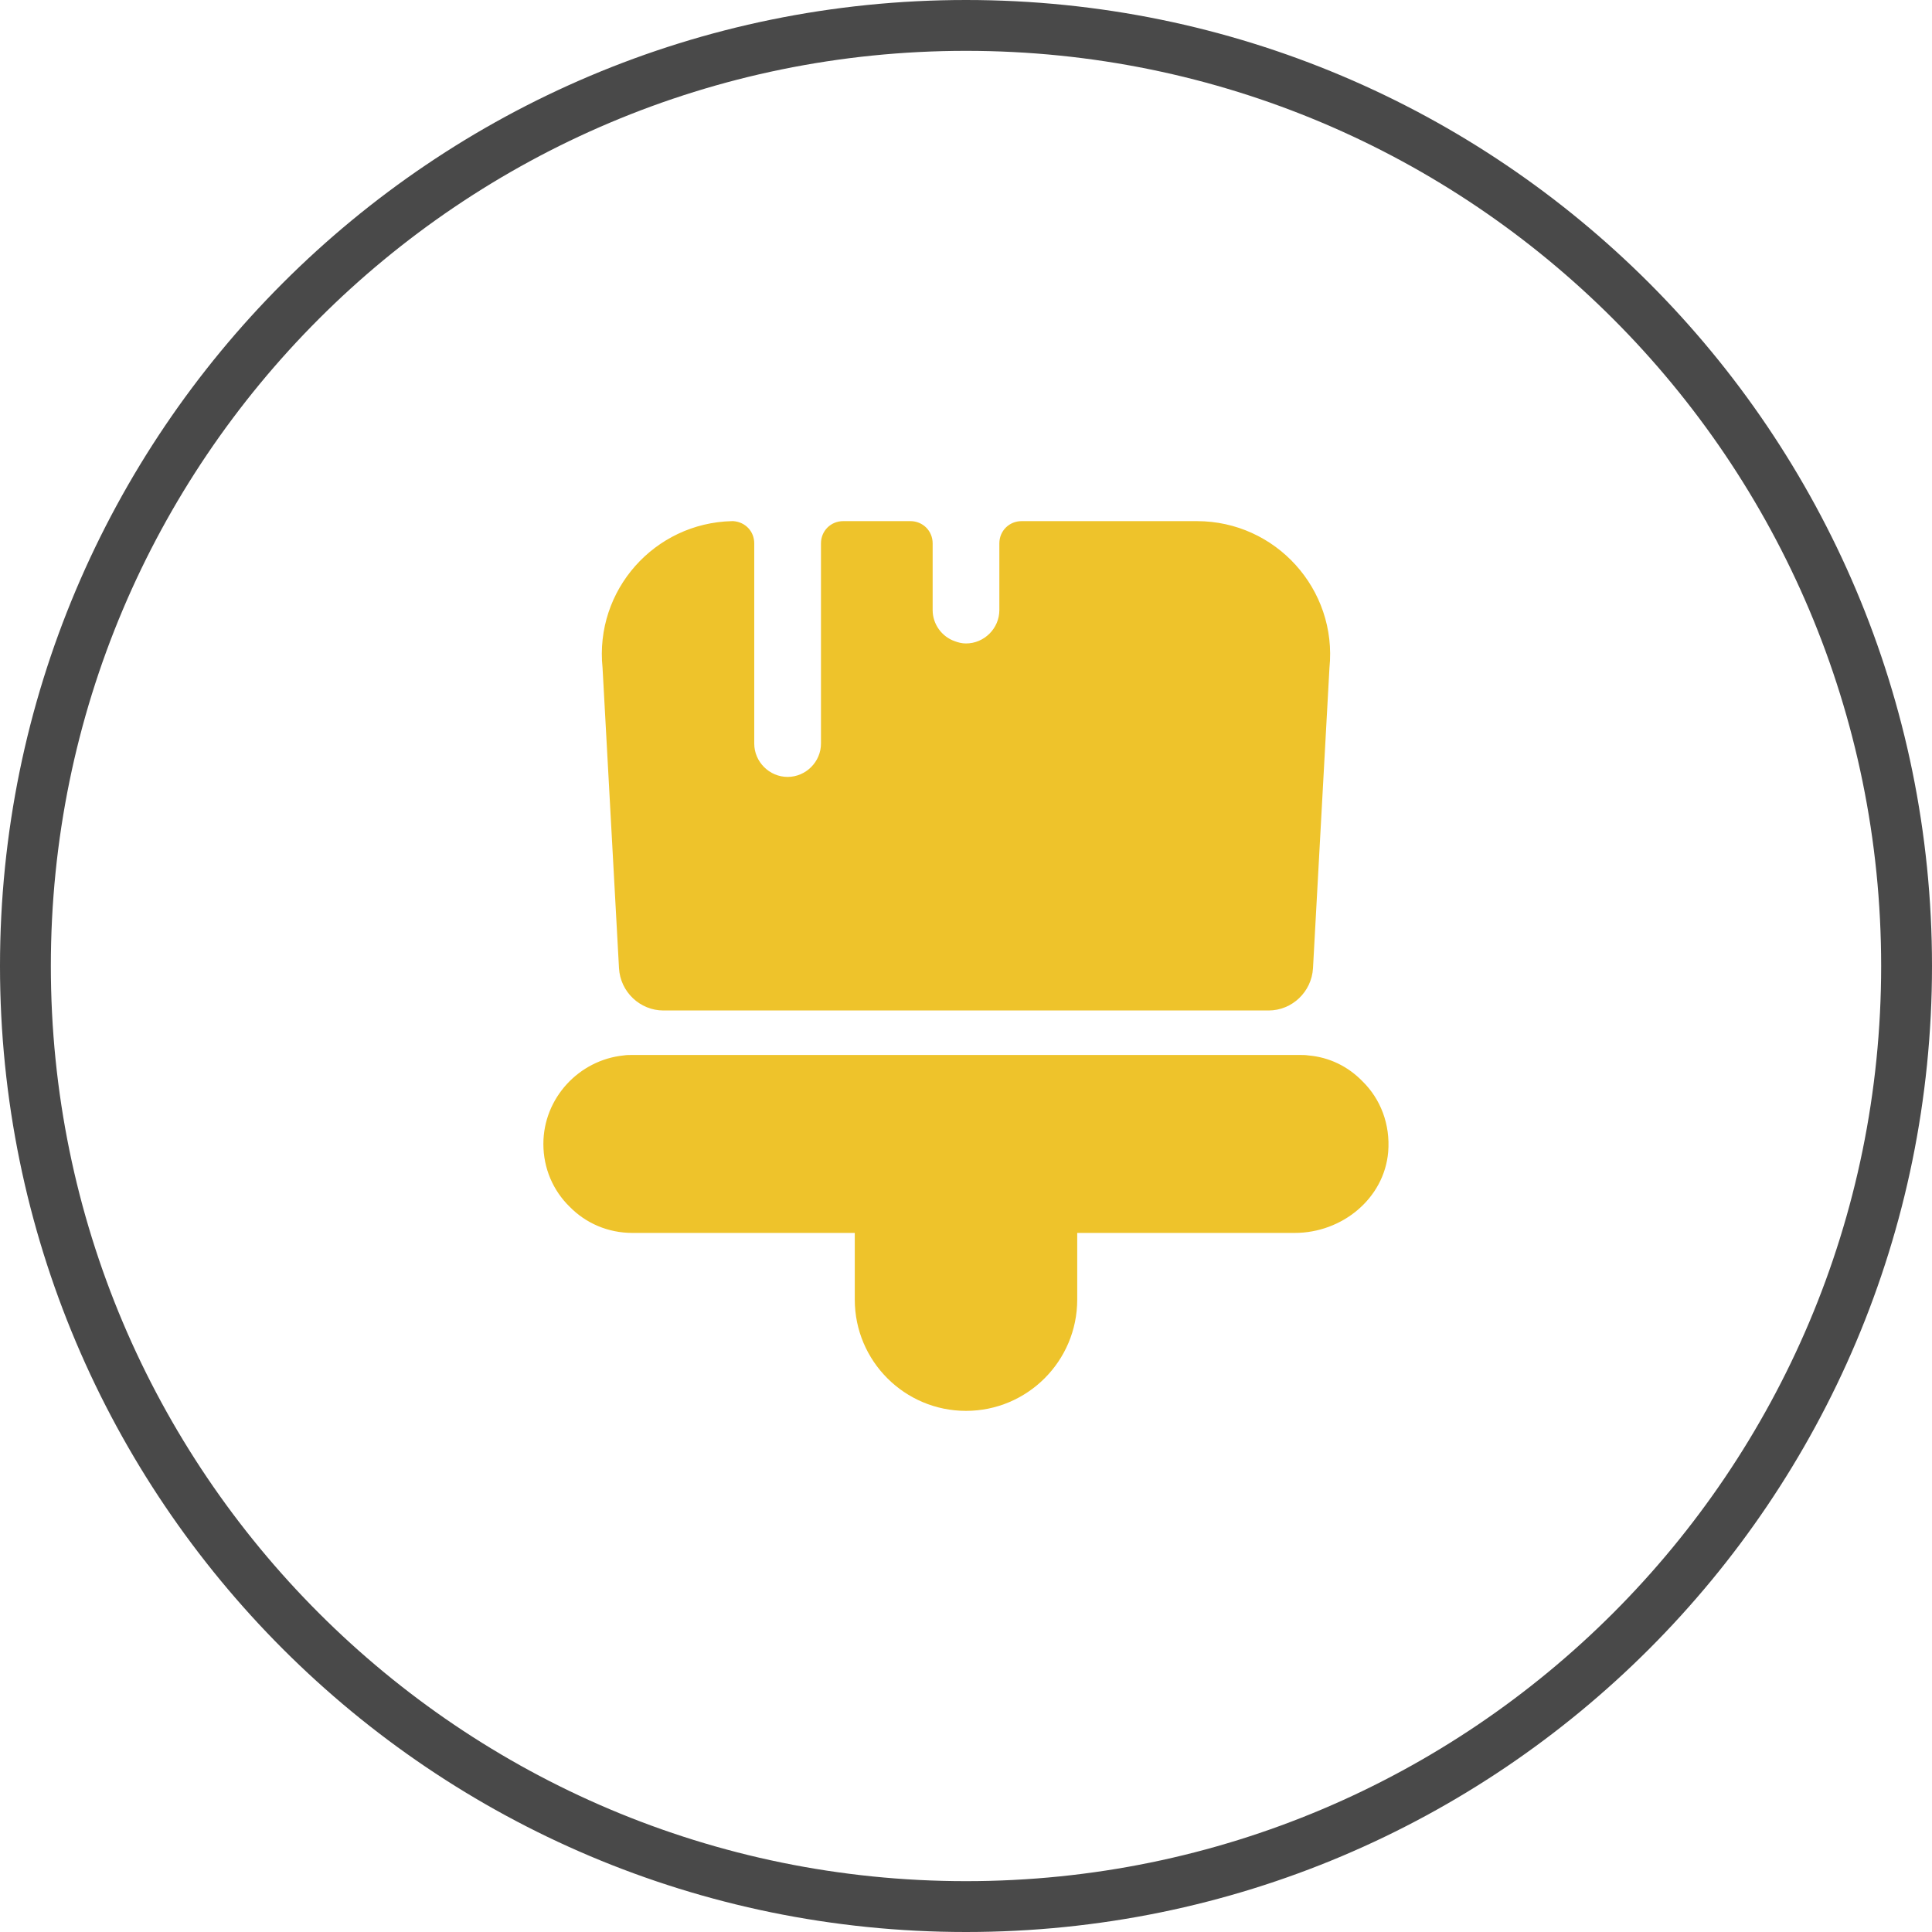 <svg xmlns="http://www.w3.org/2000/svg" fill="none" viewBox="0 0 76 76" height="76" width="76">
<path fill="#494949" d="M38 74C57.882 74 74 57.882 74 38C74 18.118 57.882 2 38 2C18.118 2 2 18.118 2 38C2 57.882 18.118 74 38 74ZM38 76C58.987 76 76 58.987 76 38C76 17.013 58.987 0 38 0C17.013 0 0 17.013 0 38C0 58.987 17.013 76 38 76Z" clip-rule="evenodd" fill-rule="evenodd"></path>
<path fill="#EEC32B" d="M33.625 51.125V48.5H24.875C23.913 48.5 23.038 48.115 22.407 47.468C21.76 46.837 21.375 45.962 21.375 45C21.375 43.197 22.775 41.693 24.543 41.517C24.648 41.5 24.753 41.5 24.875 41.5H51.125C51.248 41.5 51.352 41.5 51.458 41.517C52.297 41.587 53.032 41.955 53.593 42.532C54.31 43.233 54.695 44.23 54.608 45.315C54.45 47.153 52.788 48.5 50.932 48.5H42.375V51.125C42.375 53.54 40.415 55.5 38 55.5C35.585 55.5 33.625 53.54 33.625 51.125Z"></path>
<path fill="#EEC32B" d="M47.083 20.5H40.188C39.697 20.5 39.312 20.885 39.312 21.375V24C39.312 24.718 38.718 25.312 38 25.312C37.843 25.312 37.703 25.277 37.562 25.225C37.055 25.05 36.688 24.56 36.688 24V21.375C36.688 20.885 36.303 20.5 35.812 20.5H33.17C32.68 20.5 32.295 20.885 32.295 21.375V29.25C32.295 29.968 31.7 30.562 30.983 30.562C30.265 30.562 29.67 29.968 29.67 29.25V25.312V21.375C29.67 20.902 29.32 20.535 28.848 20.5H28.795C25.75 20.57 23.387 23.212 23.703 26.275L24.35 38.087C24.402 39.015 25.172 39.75 26.1 39.75H49.9C50.828 39.75 51.597 39.015 51.65 38.087L52.297 26.275C52.612 23.177 50.18 20.5 47.083 20.5Z"></path>
</svg>
